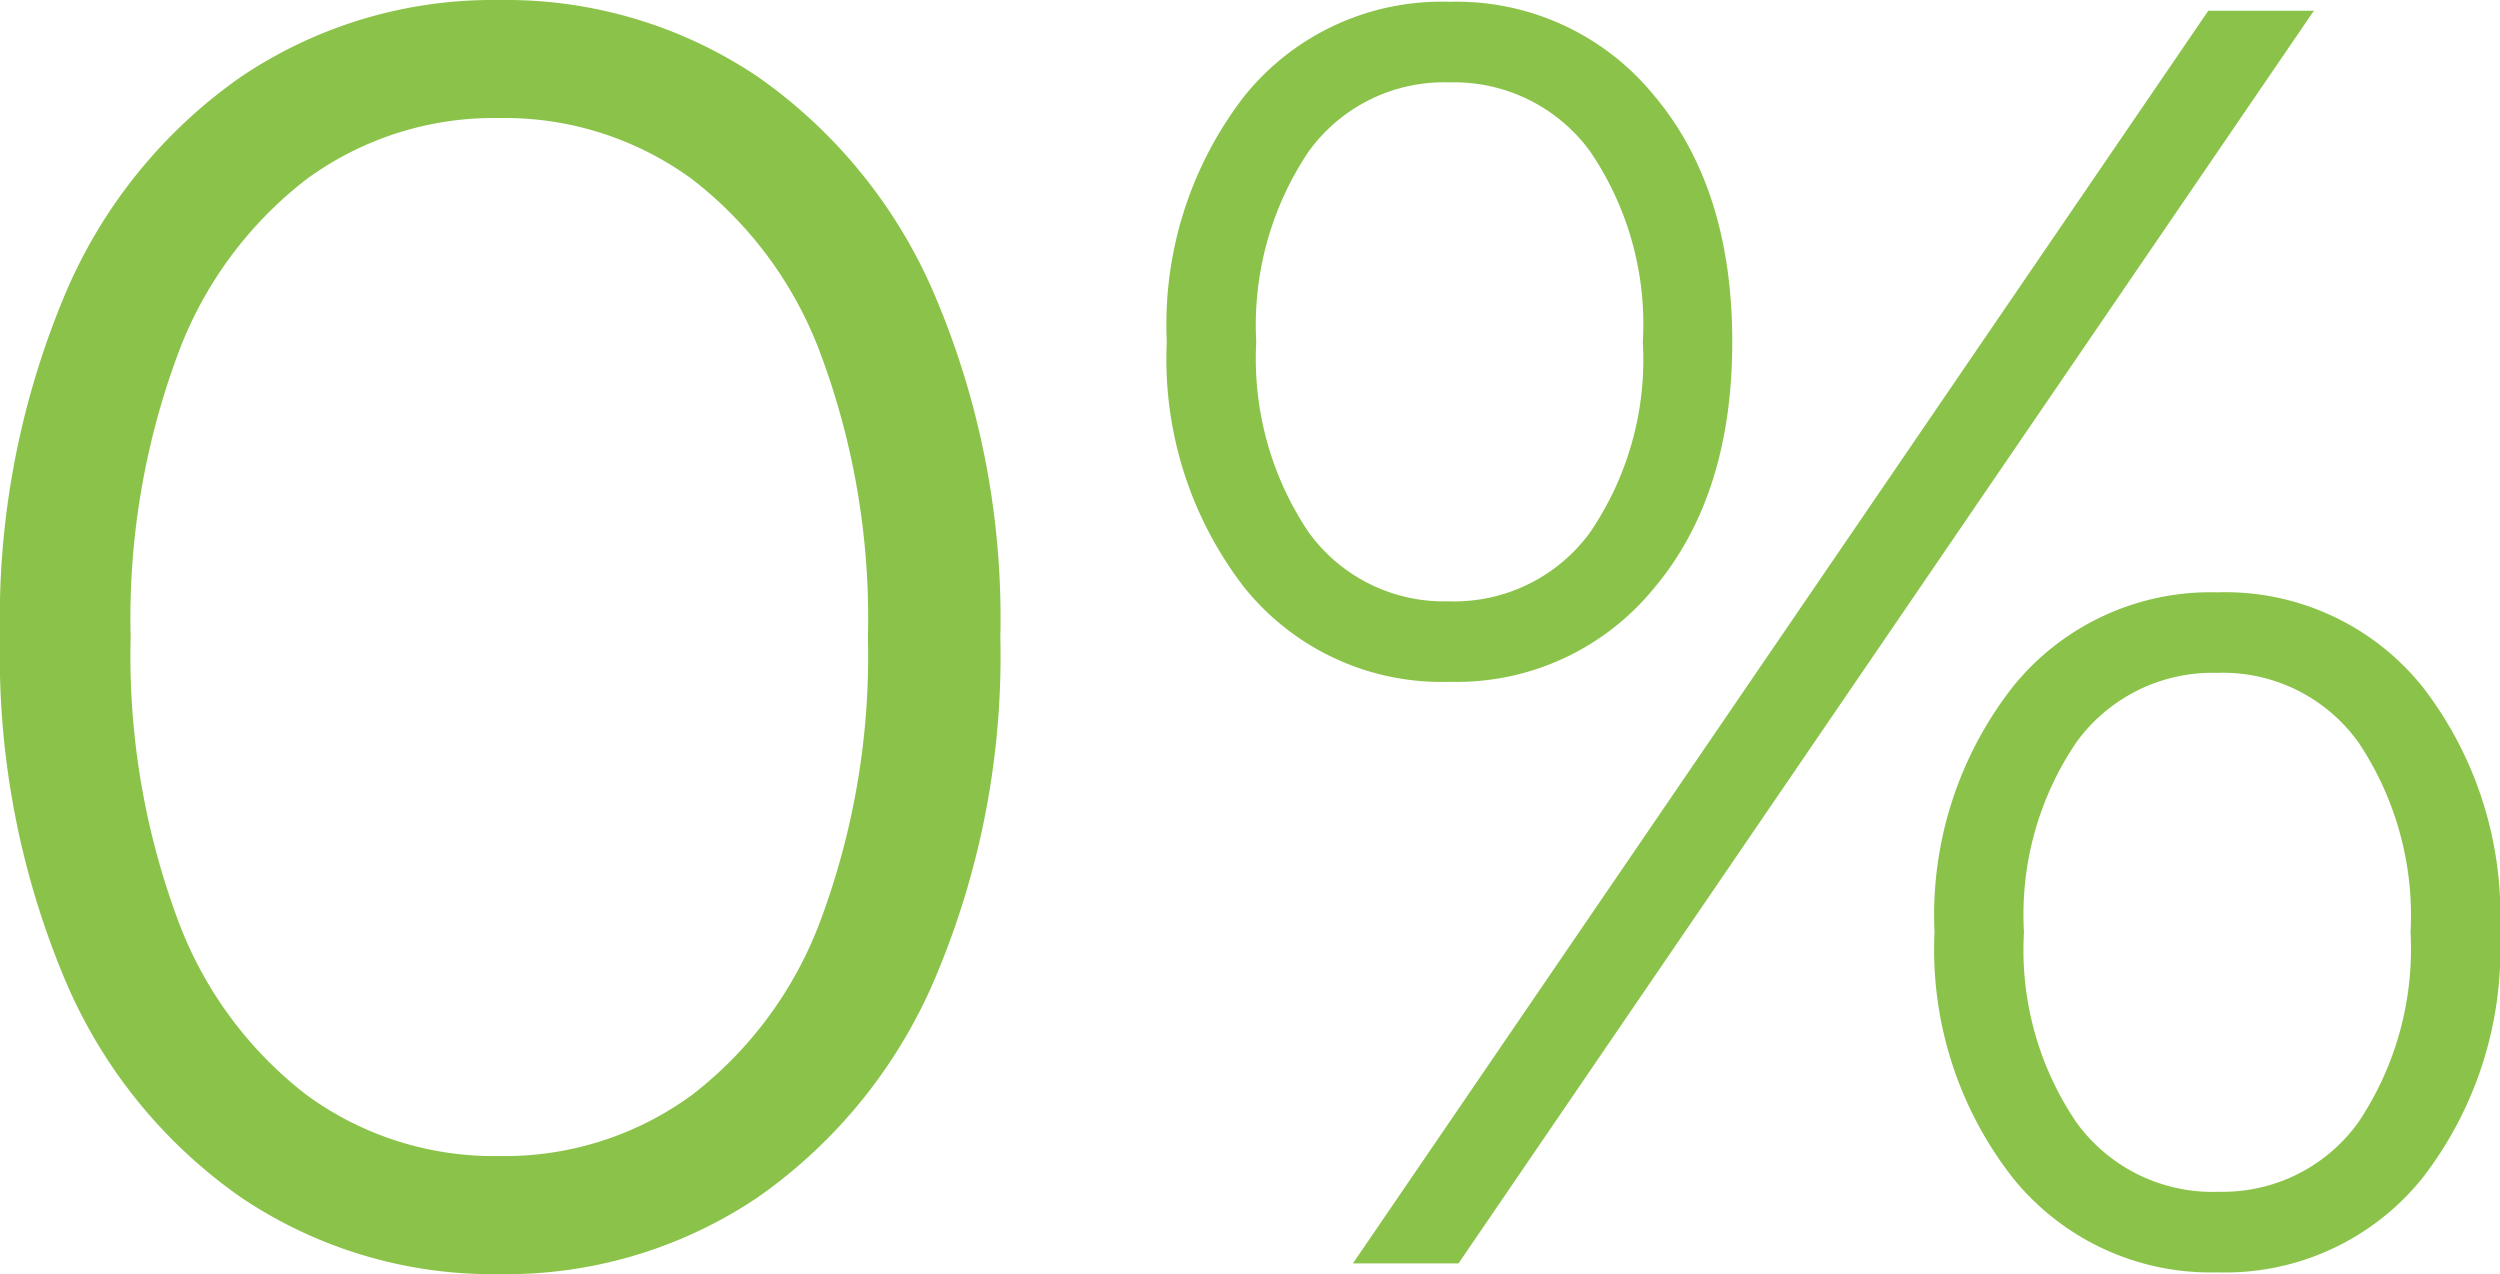 <svg xmlns="http://www.w3.org/2000/svg" width="96.091" height="48.974" viewBox="0 0 96.091 48.974">
  <path id="feature_icon_2_1" d="M22.259,7.32a17.312,17.312,0,0,1-9.939-2.958A19.384,19.384,0,0,1,5.51-4.132,32.1,32.1,0,0,1,3.068-17.167,32.1,32.1,0,0,1,5.51-30.2a19.384,19.384,0,0,1,6.81-8.495,17.312,17.312,0,0,1,9.939-2.958A17.312,17.312,0,0,1,32.2-38.7,19.608,19.608,0,0,1,39.042-30.2a31.706,31.706,0,0,1,2.476,13.035A31.706,31.706,0,0,1,39.042-4.132,19.608,19.608,0,0,1,32.2,4.362,17.312,17.312,0,0,1,22.259,7.32Zm0-4.54A12.2,12.2,0,0,0,29.653.442a15.117,15.117,0,0,0,4.987-6.81,29.091,29.091,0,0,0,1.788-10.8,29.091,29.091,0,0,0-1.788-10.8,15.118,15.118,0,0,0-4.987-6.81,12.2,12.2,0,0,0-7.394-2.339,12.2,12.2,0,0,0-7.394,2.339,15.117,15.117,0,0,0-4.987,6.81,29.09,29.09,0,0,0-1.788,10.8,29.09,29.09,0,0,0,1.788,10.8A15.117,15.117,0,0,0,14.864.442,12.2,12.2,0,0,0,22.259,2.78ZM58.783-15.447a9.728,9.728,0,0,1-7.876-3.611,14.34,14.34,0,0,1-2.992-9.458,14.34,14.34,0,0,1,2.992-9.458,9.728,9.728,0,0,1,7.876-3.611,9.792,9.792,0,0,1,7.841,3.577q3.026,3.577,3.026,9.492t-3.026,9.492A9.792,9.792,0,0,1,58.783-15.447ZM87.947-41.241h4.058L59.127,6.907H55.069Zm-29.164,22.7a6.463,6.463,0,0,0,5.4-2.648,11.787,11.787,0,0,0,2.029-7.325,11.787,11.787,0,0,0-2.029-7.325,6.463,6.463,0,0,0-5.4-2.648,6.411,6.411,0,0,0-5.434,2.683,11.964,11.964,0,0,0-1.995,7.291,11.964,11.964,0,0,0,1.995,7.291A6.411,6.411,0,0,0,58.783-18.543ZM88.291,7.251A9.754,9.754,0,0,1,80.45,3.64a14.232,14.232,0,0,1-3.026-9.458,14.232,14.232,0,0,1,3.026-9.458,9.754,9.754,0,0,1,7.841-3.611,9.728,9.728,0,0,1,7.876,3.611,14.34,14.34,0,0,1,2.992,9.458A14.34,14.34,0,0,1,96.167,3.64,9.728,9.728,0,0,1,88.291,7.251Zm0-3.1a6.411,6.411,0,0,0,5.434-2.683A11.964,11.964,0,0,0,95.72-5.818a11.964,11.964,0,0,0-1.995-7.291,6.411,6.411,0,0,0-5.434-2.683,6.463,6.463,0,0,0-5.4,2.648,11.787,11.787,0,0,0-2.029,7.325,11.787,11.787,0,0,0,2.029,7.325A6.463,6.463,0,0,0,88.291,4.156Z" transform="translate(-3.068 41.654)" fill="#8bc34a"/>
</svg>
